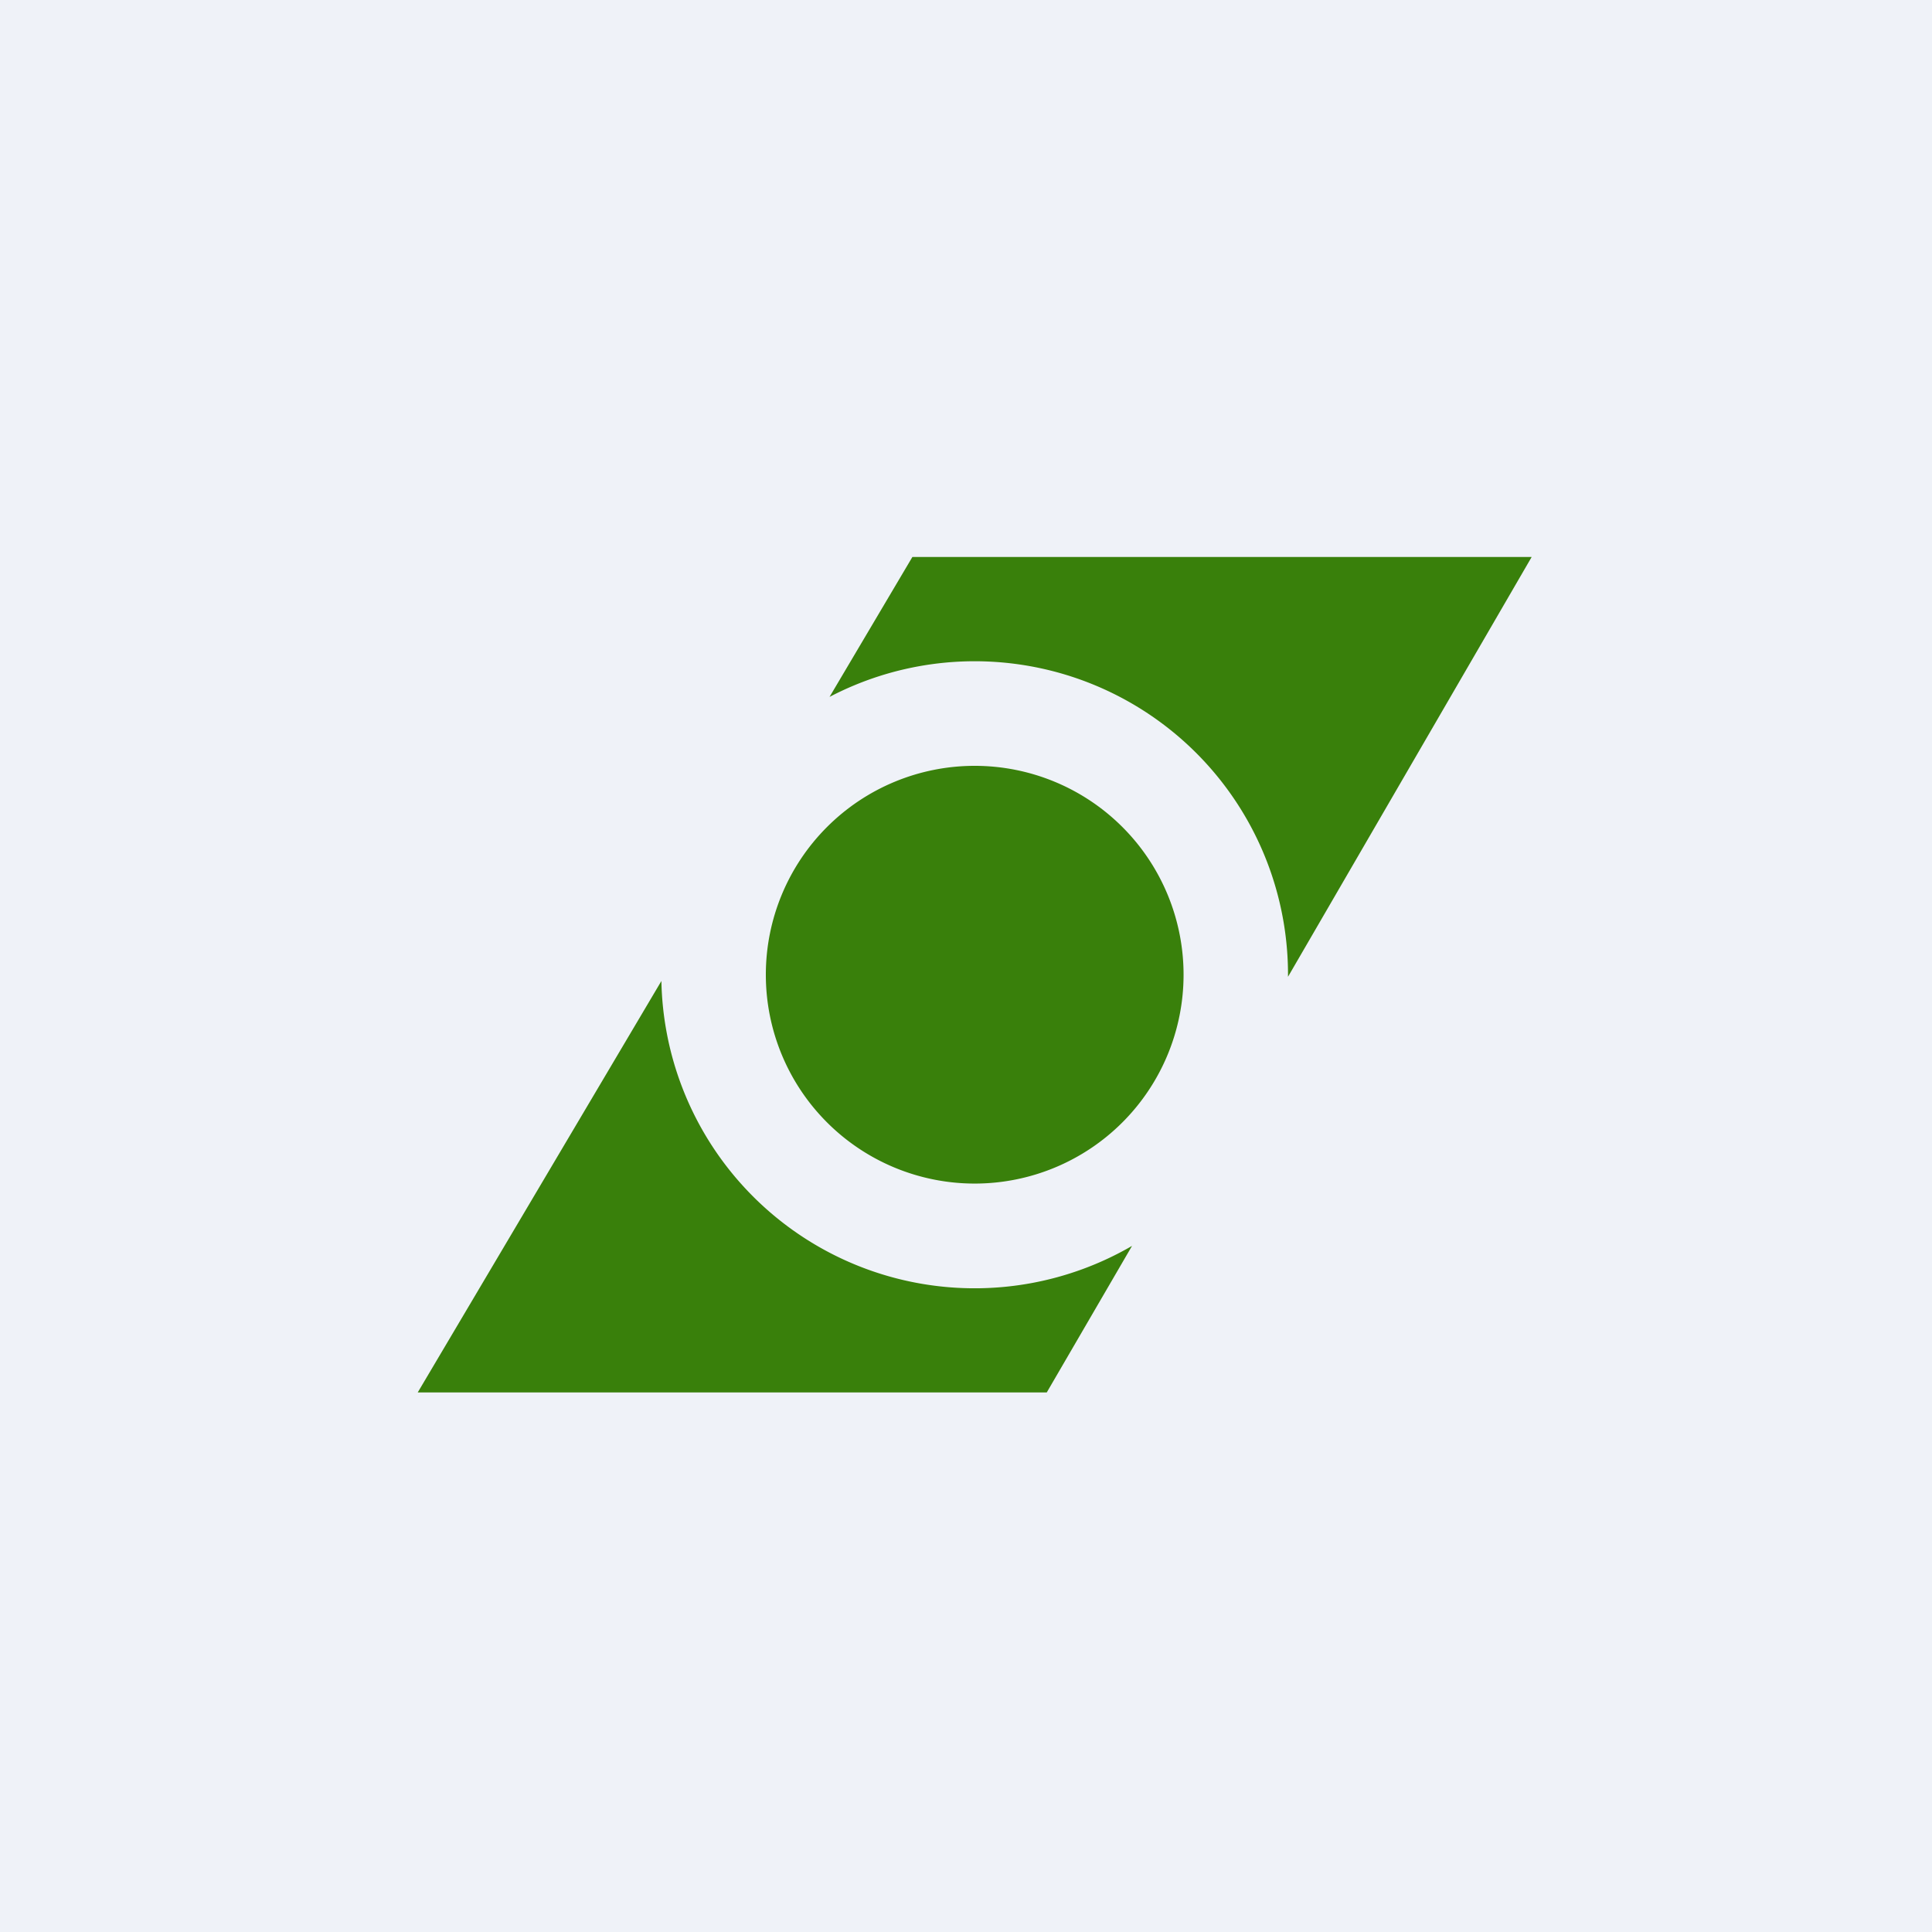 <?xml version="1.0" encoding="UTF-8"?>
<!-- generated by Finnhub -->
<svg viewBox="0 0 55.5 55.5" xmlns="http://www.w3.org/2000/svg">
<path d="M0 0h55.5v55.5H0z" fill="rgb(239, 242, 248)"/>
<path d="M12 40h18.07l2.45-4.21A9 9 0 0 1 19 28.18L12 40Zm25-11.94L44 16H26.21l-2.38 4.02A9 9 0 0 1 37 28.06ZM34 28a6 6 0 1 1-12 0 6 6 0 0 1 12 0Z" fill="rgb(57, 128, 11)"/>
</svg>
